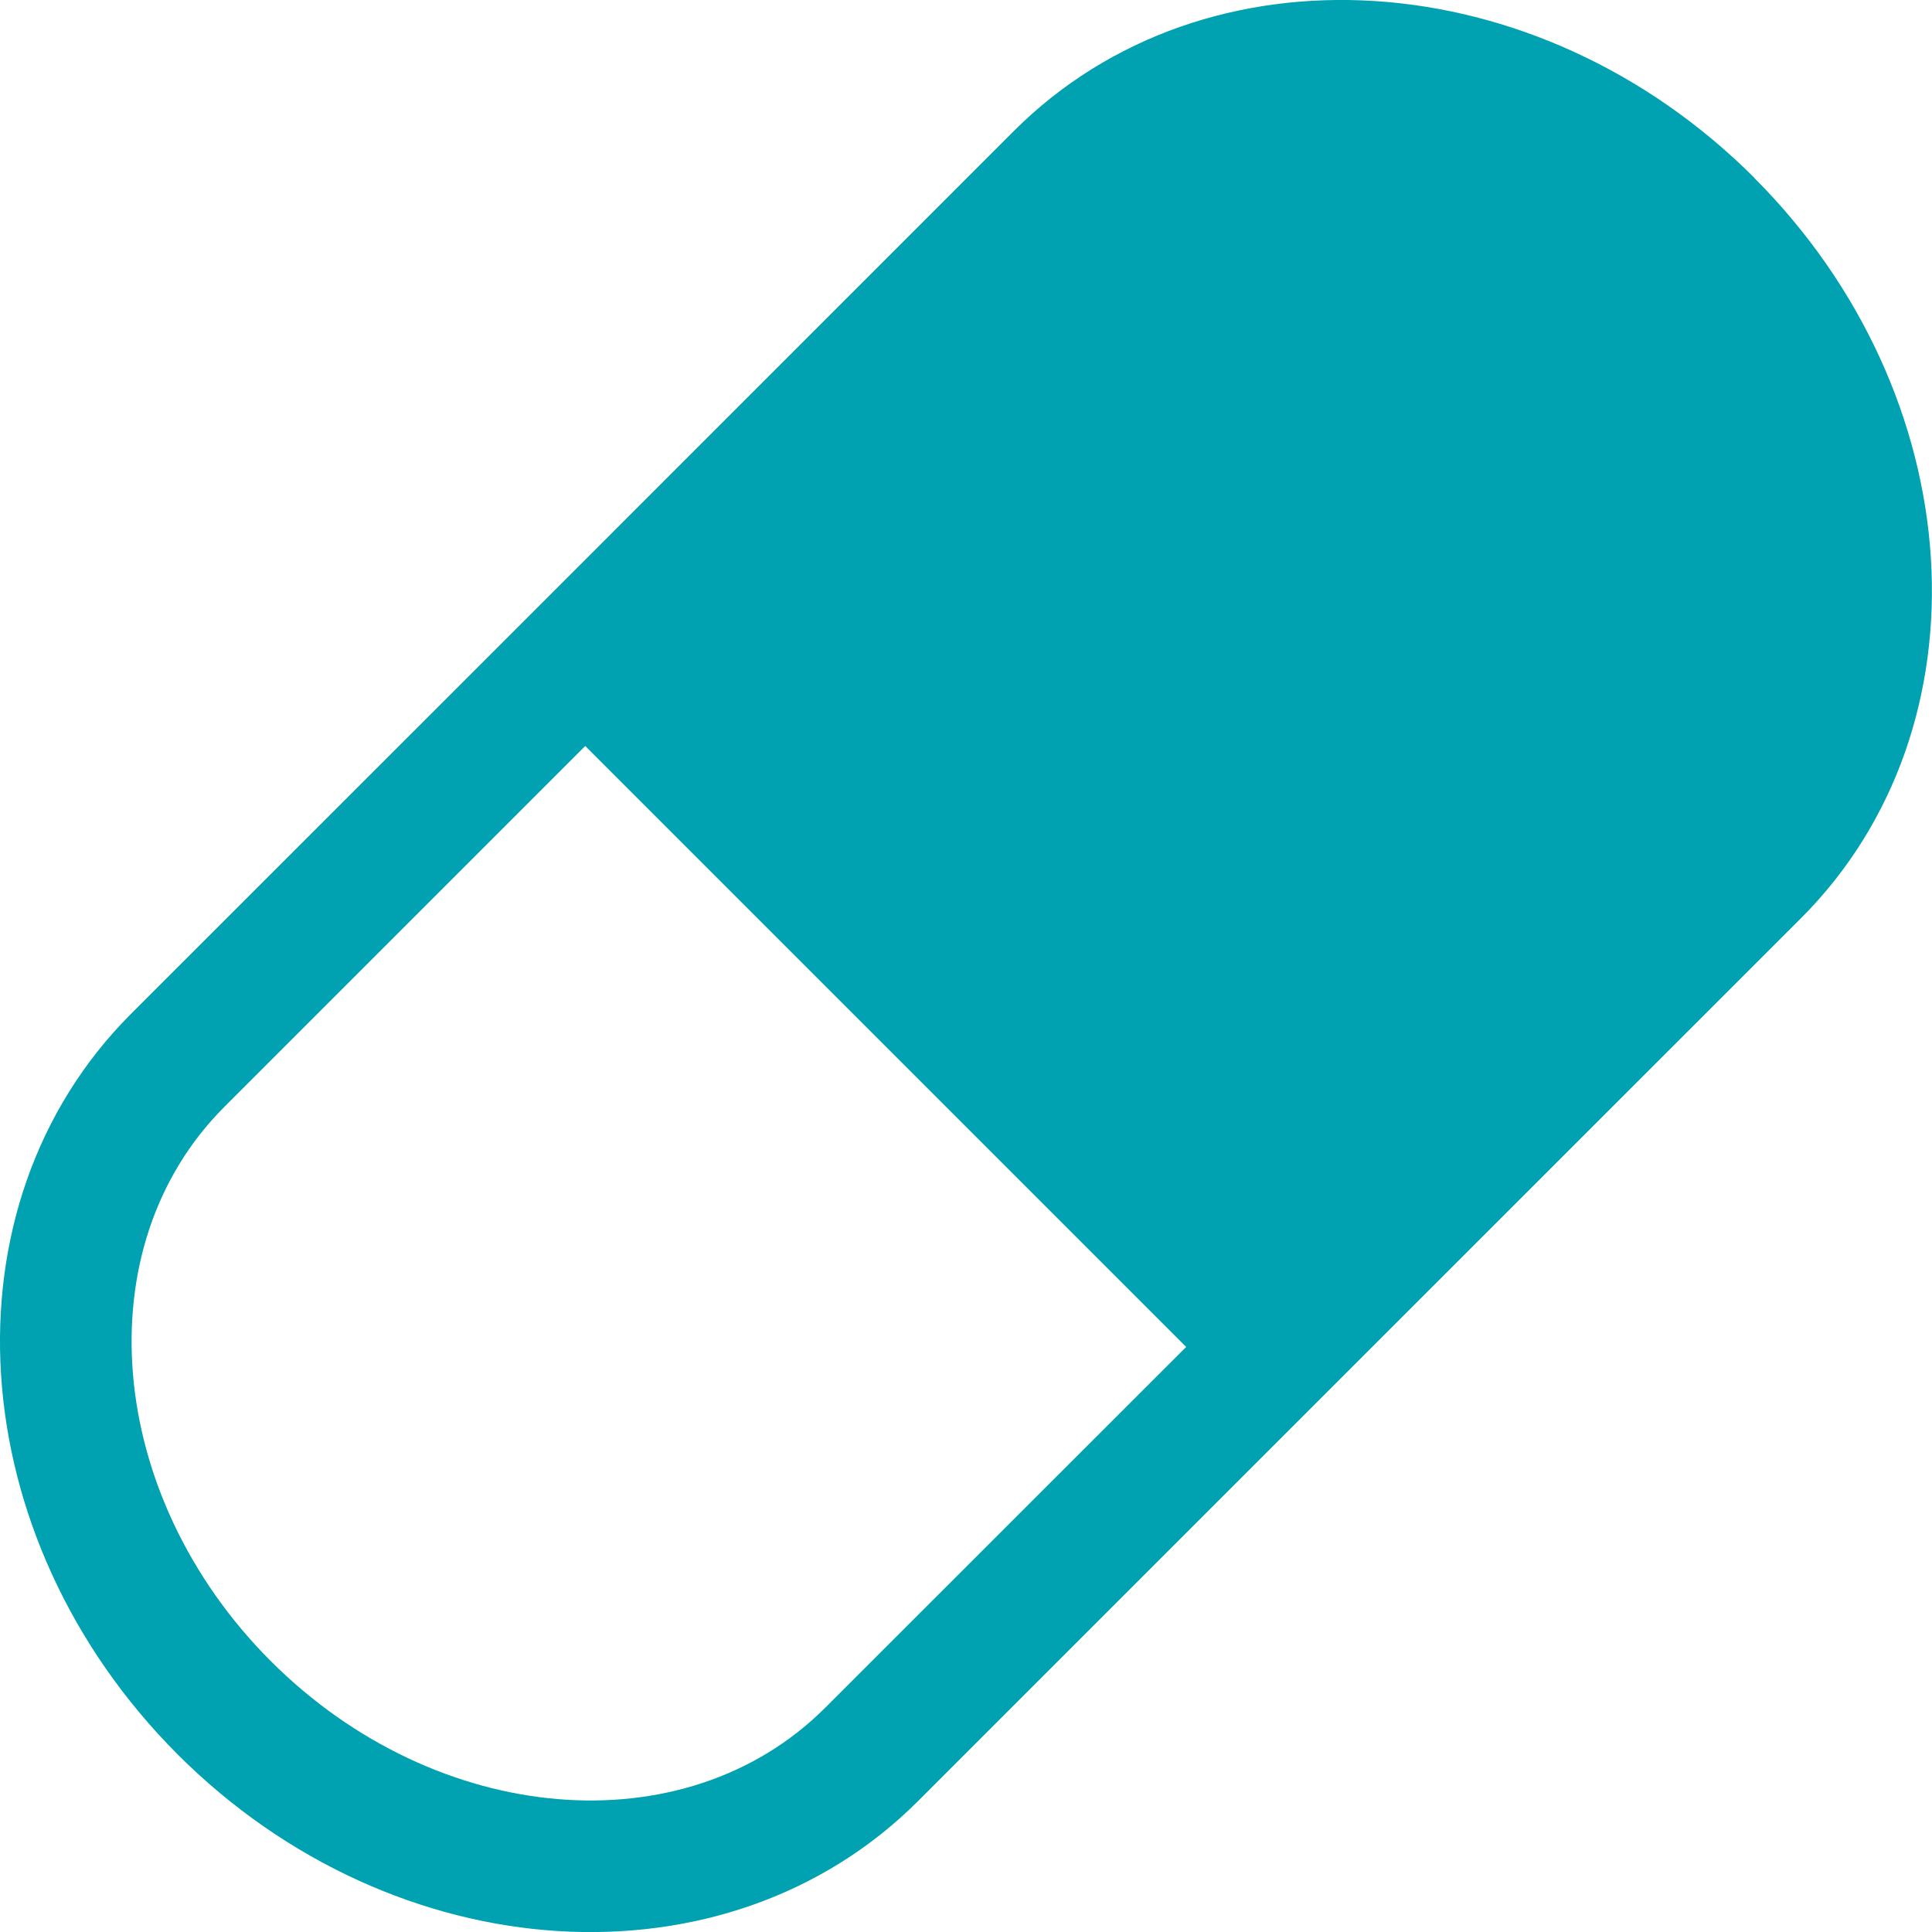 <svg version="1.2" xmlns="http://www.w3.org/2000/svg" xmlns:xlink="http://www.w3.org/1999/xlink" overflow="visible" preserveAspectRatio="none" viewBox="0 0 24 24" width="24" height="24"><g transform="translate(0, 0)"><g transform="translate(-0, -0) rotate(0)"><path style="stroke-width: 0; stroke-linecap: butt; stroke-linejoin: miter; fill: rgb(0, 161, 176);" d="M21.792,2.208c-2.7,-2.701 -6.818,-2.96 -9.198,-0.58l-6.481,6.482l-4.485,4.484c-2.38,2.38 -2.12,6.498 0.579,9.2c2.7,2.7 6.819,2.958 9.198,0.579l4.484,-4.484l6.482,-6.481c2.38,-2.38 2.12,-6.498 -0.58,-9.199zM10.25,21.215c-1.739,1.739 -4.827,1.478 -6.885,-0.579c-2.057,-2.058 -2.318,-5.146 -0.579,-6.885l4.484,-4.484l7.465,7.465z" vector-effect="non-scaling-stroke"/></g><defs><path id="path-1673338534466762975" d="M21.792,2.208c-2.7,-2.701 -6.818,-2.96 -9.198,-0.58l-6.481,6.482l-4.485,4.484c-2.38,2.38 -2.12,6.498 0.579,9.2c2.7,2.7 6.819,2.958 9.198,0.579l4.484,-4.484l6.482,-6.481c2.38,-2.38 2.12,-6.498 -0.58,-9.199zM10.25,21.215c-1.739,1.739 -4.827,1.478 -6.885,-0.579c-2.057,-2.058 -2.318,-5.146 -0.579,-6.885l4.484,-4.484l7.465,7.465z" vector-effect="non-scaling-stroke"/></defs></g></svg>